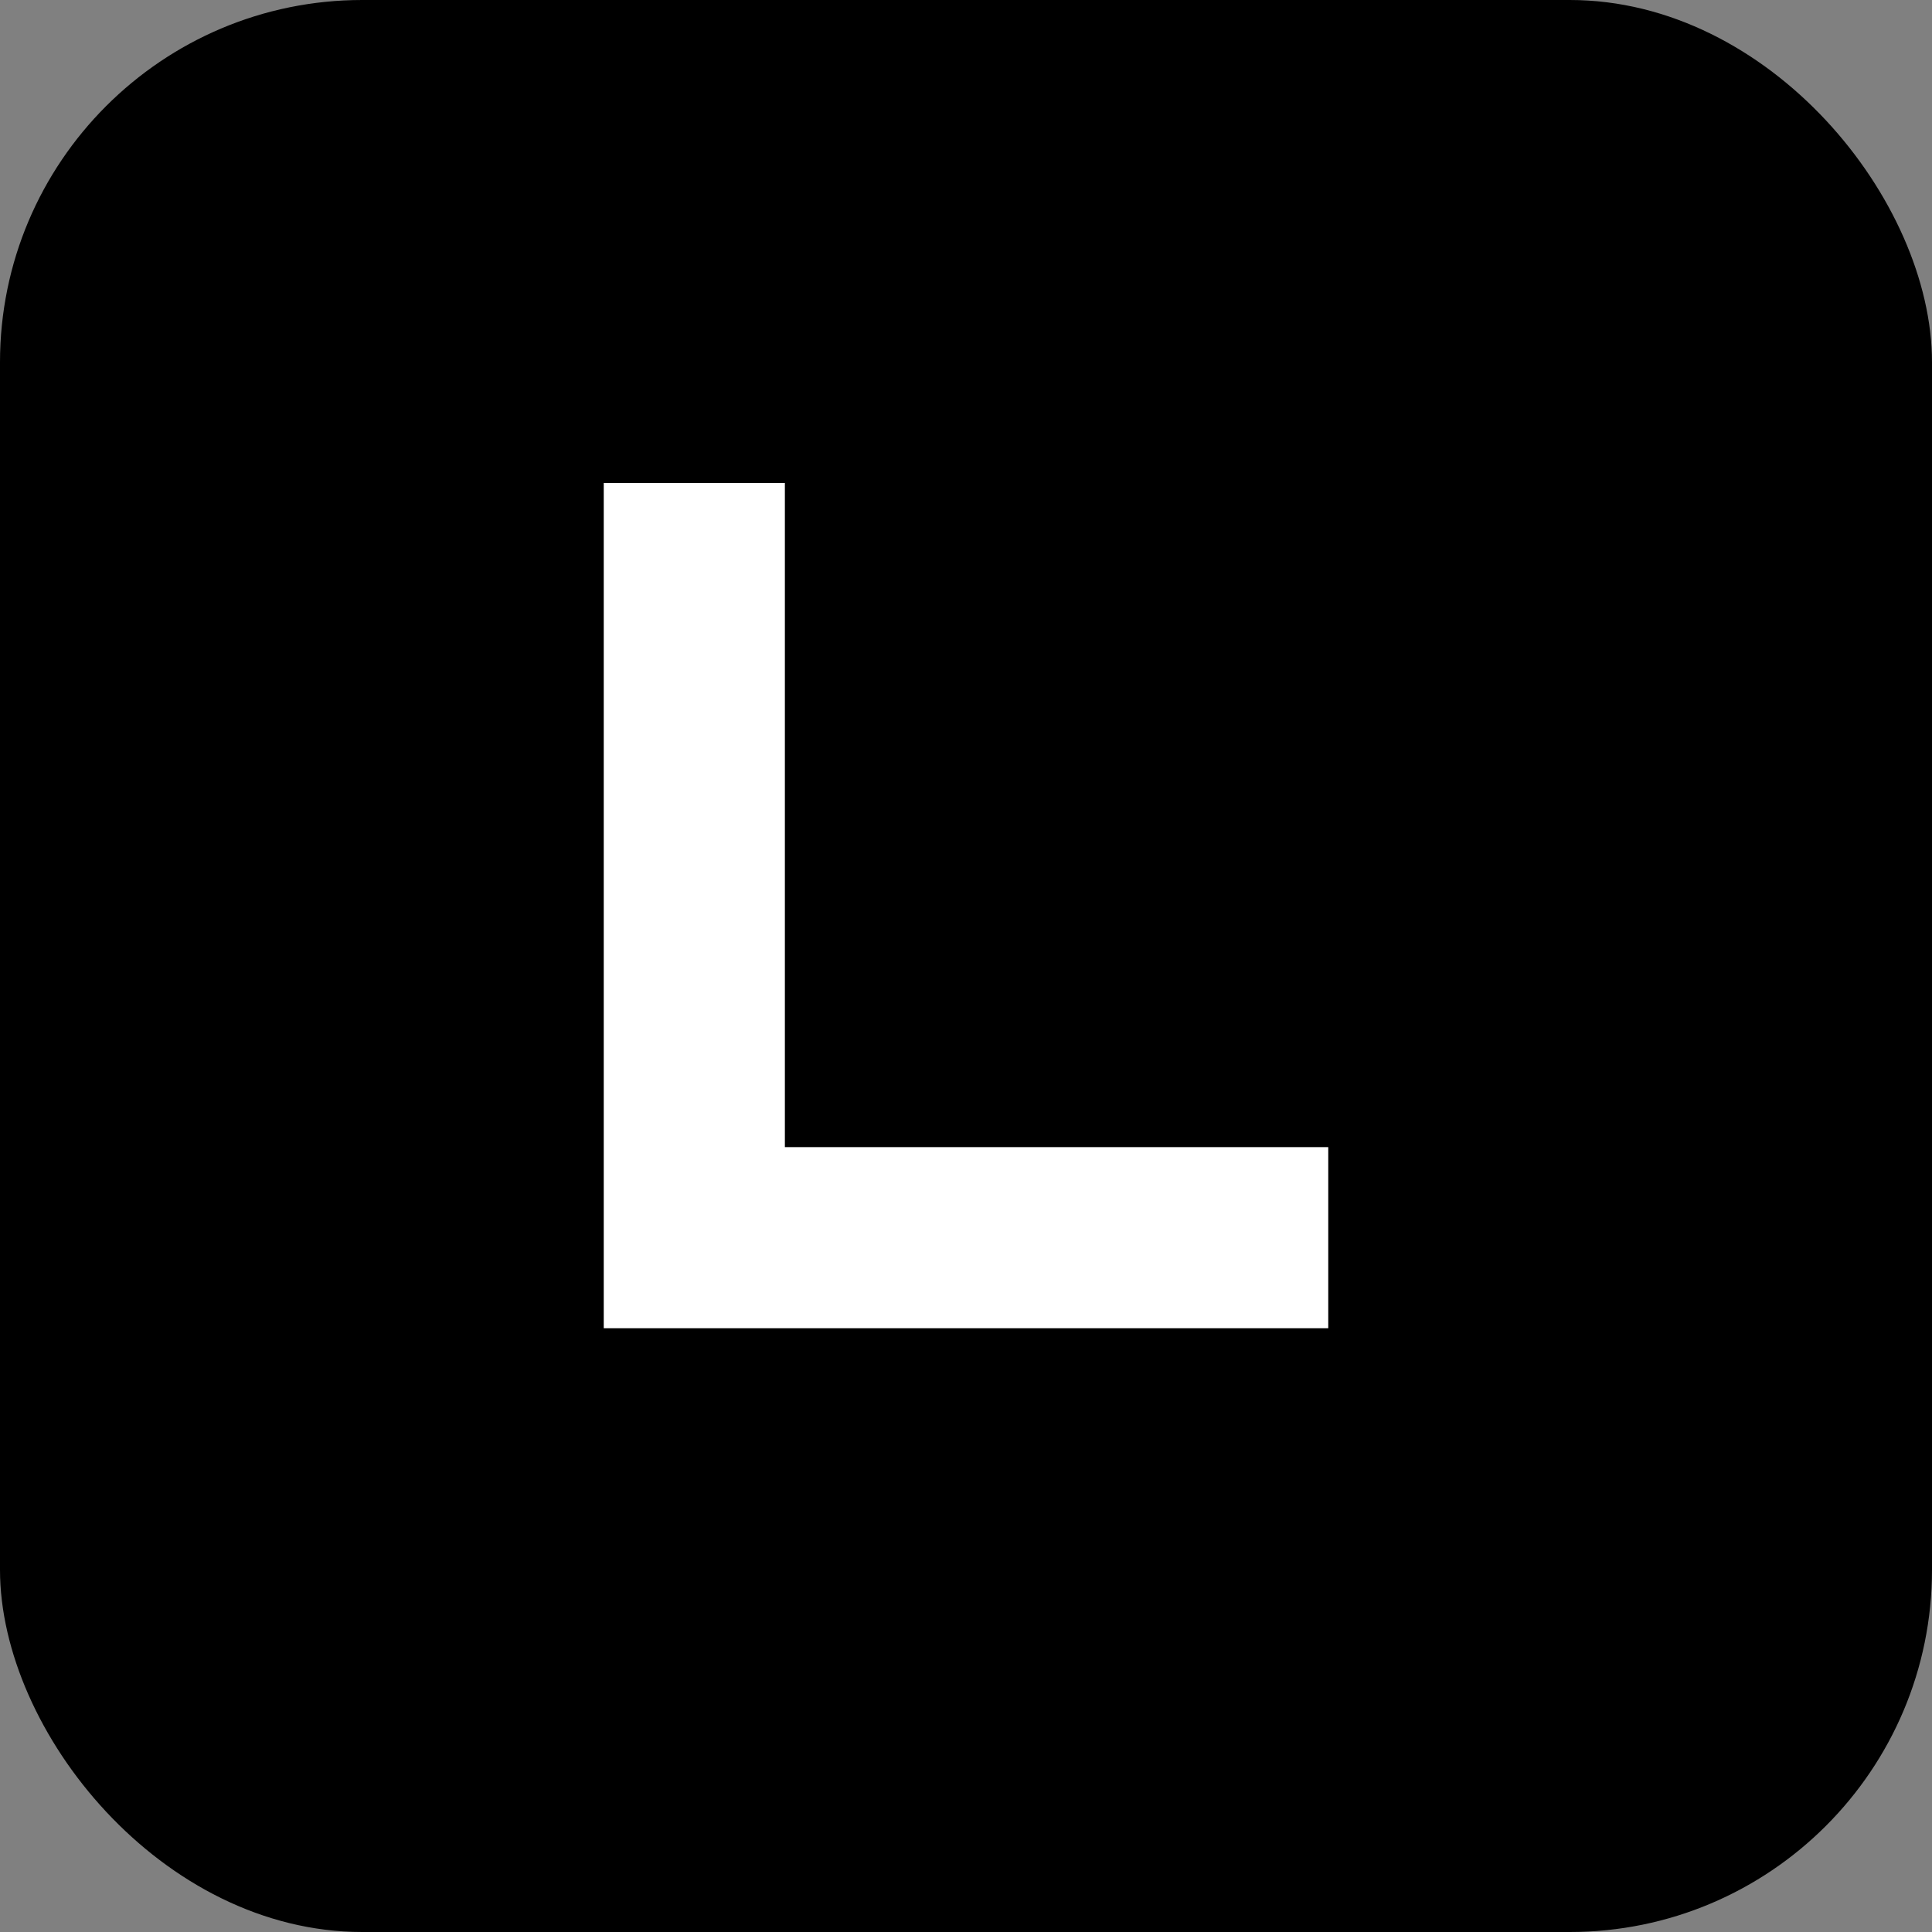 <svg xmlns="http://www.w3.org/2000/svg" width="32" height="32" viewBox="0 0 32 32">
  <rect x="0" y="0" width="32" height="32" fill="#808080" stroke="none"/>
  <!-- Background square with rounded corners -->
  <rect width="32" height="32" rx="6" fill="black"/>
  <!-- Simple L shape in white with rounded corners -->
  <path d="M10 8
           L10 22
           L22 22
           L22 19
           L13 19
           L13 8
           Z" 
        fill="white"/>
</svg> 